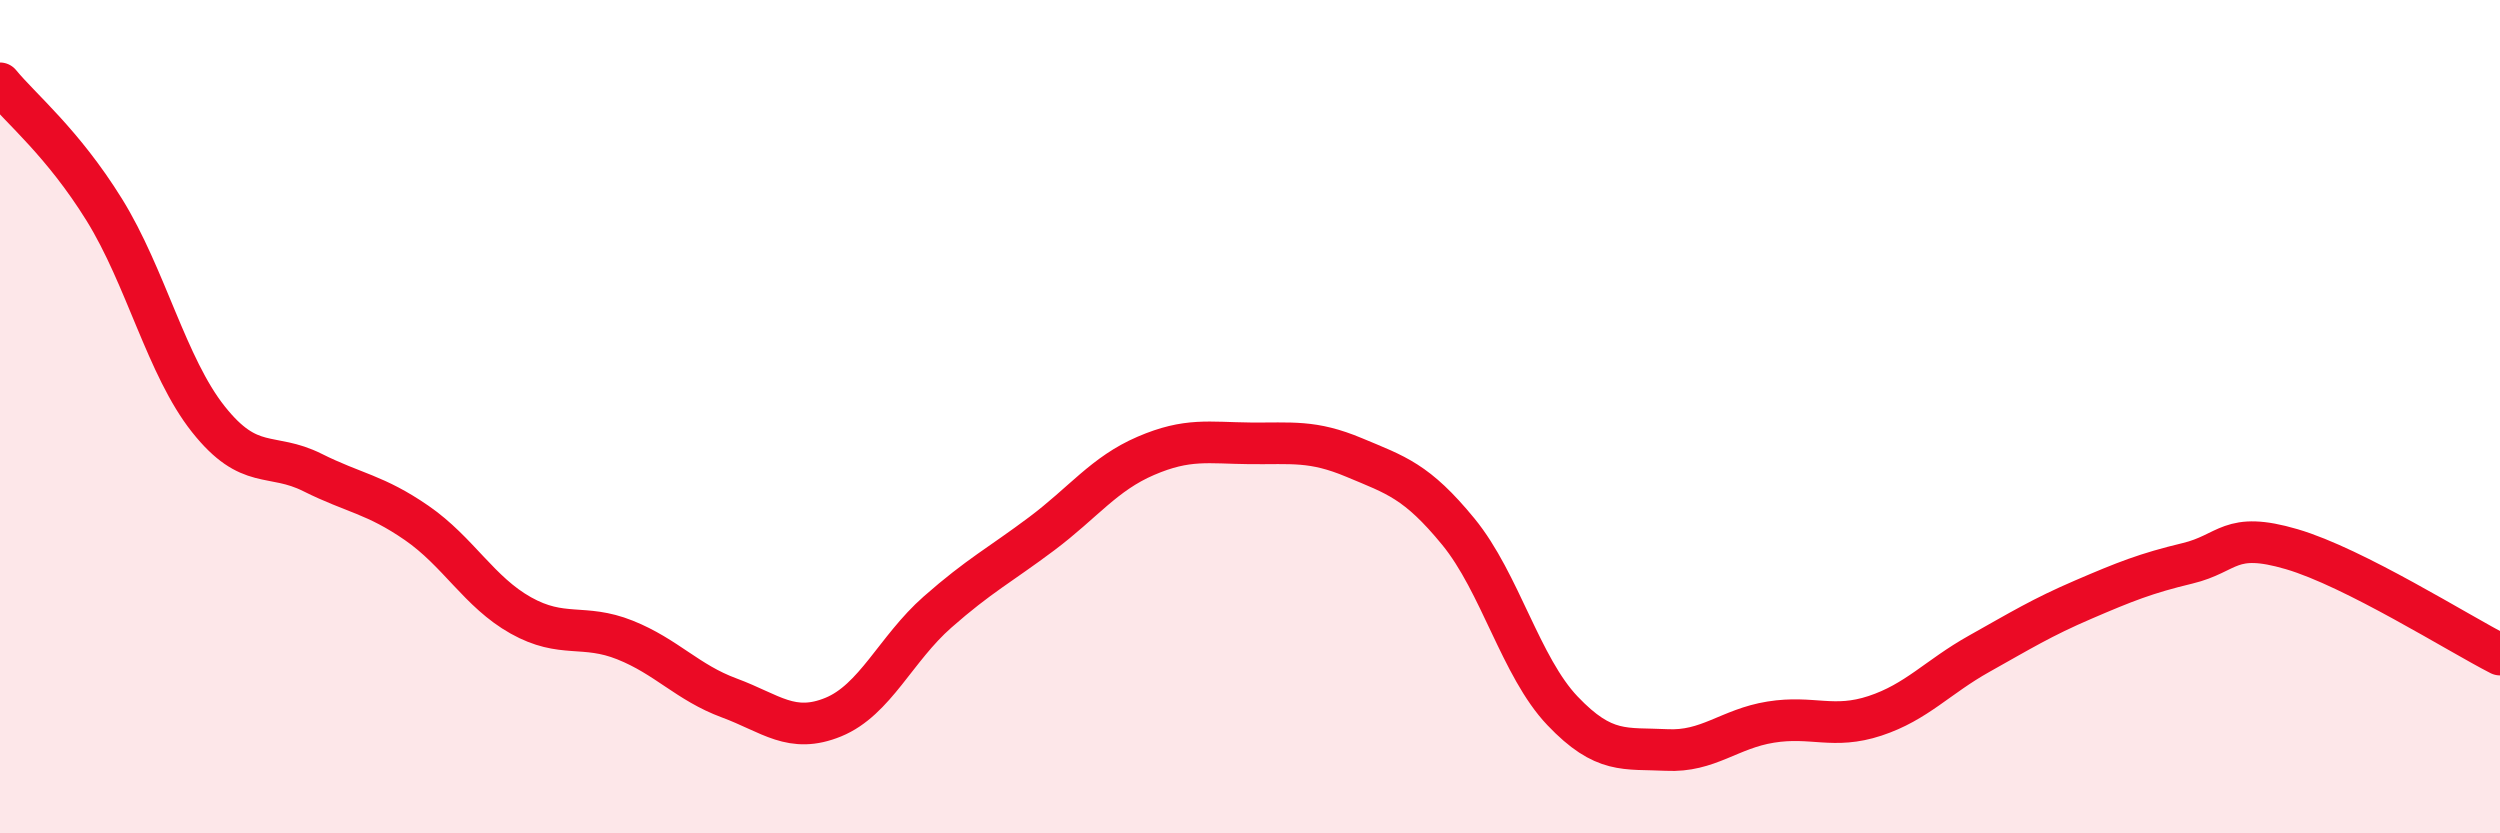 
    <svg width="60" height="20" viewBox="0 0 60 20" xmlns="http://www.w3.org/2000/svg">
      <path
        d="M 0,2 C 0.5,2.61 1.5,3.42 2.5,5.03 C 3.5,6.64 4,8.8 5,10.06 C 6,11.32 6.5,10.84 7.5,11.34 C 8.5,11.84 9,11.86 10,12.55 C 11,13.24 11.5,14.21 12.5,14.77 C 13.5,15.33 14,14.96 15,15.36 C 16,15.76 16.5,16.38 17.5,16.75 C 18.5,17.12 19,17.62 20,17.21 C 21,16.8 21.5,15.57 22.5,14.69 C 23.5,13.81 24,13.56 25,12.81 C 26,12.06 26.5,11.37 27.5,10.94 C 28.5,10.51 29,10.63 30,10.64 C 31,10.65 31.5,10.56 32.5,10.98 C 33.5,11.4 34,11.54 35,12.76 C 36,13.98 36.5,16.01 37.5,17.06 C 38.5,18.11 39,17.95 40,18 C 41,18.05 41.5,17.49 42.5,17.33 C 43.5,17.17 44,17.51 45,17.18 C 46,16.85 46.5,16.25 47.5,15.69 C 48.5,15.13 49,14.82 50,14.39 C 51,13.96 51.5,13.76 52.5,13.52 C 53.5,13.28 53.5,12.74 55,13.18 C 56.5,13.62 59,15.2 60,15.71L60 20L0 20Z"
        fill="#EB0A25"
        opacity="0.1"
        stroke-linecap="round"
        stroke-linejoin="round"
      />
      <path
        d="M 0,2 C 0.5,2.61 1.5,3.42 2.5,5.03 C 3.5,6.64 4,8.8 5,10.06 C 6,11.32 6.5,10.84 7.5,11.34 C 8.5,11.84 9,11.86 10,12.55 C 11,13.24 11.5,14.21 12.5,14.77 C 13.5,15.33 14,14.96 15,15.36 C 16,15.76 16.5,16.38 17.5,16.75 C 18.5,17.12 19,17.62 20,17.21 C 21,16.8 21.5,15.57 22.5,14.69 C 23.5,13.81 24,13.56 25,12.81 C 26,12.06 26.5,11.37 27.5,10.94 C 28.5,10.51 29,10.63 30,10.64 C 31,10.65 31.5,10.56 32.5,10.98 C 33.5,11.4 34,11.54 35,12.76 C 36,13.98 36.5,16.01 37.5,17.06 C 38.5,18.11 39,17.95 40,18 C 41,18.05 41.5,17.49 42.5,17.33 C 43.5,17.17 44,17.51 45,17.18 C 46,16.85 46.5,16.25 47.5,15.69 C 48.5,15.13 49,14.82 50,14.39 C 51,13.96 51.5,13.76 52.5,13.52 C 53.5,13.28 53.5,12.74 55,13.18 C 56.5,13.62 59,15.2 60,15.71"
        stroke="#EB0A25"
        stroke-width="1"
        fill="none"
        stroke-linecap="round"
        stroke-linejoin="round"
      />
    </svg>
  